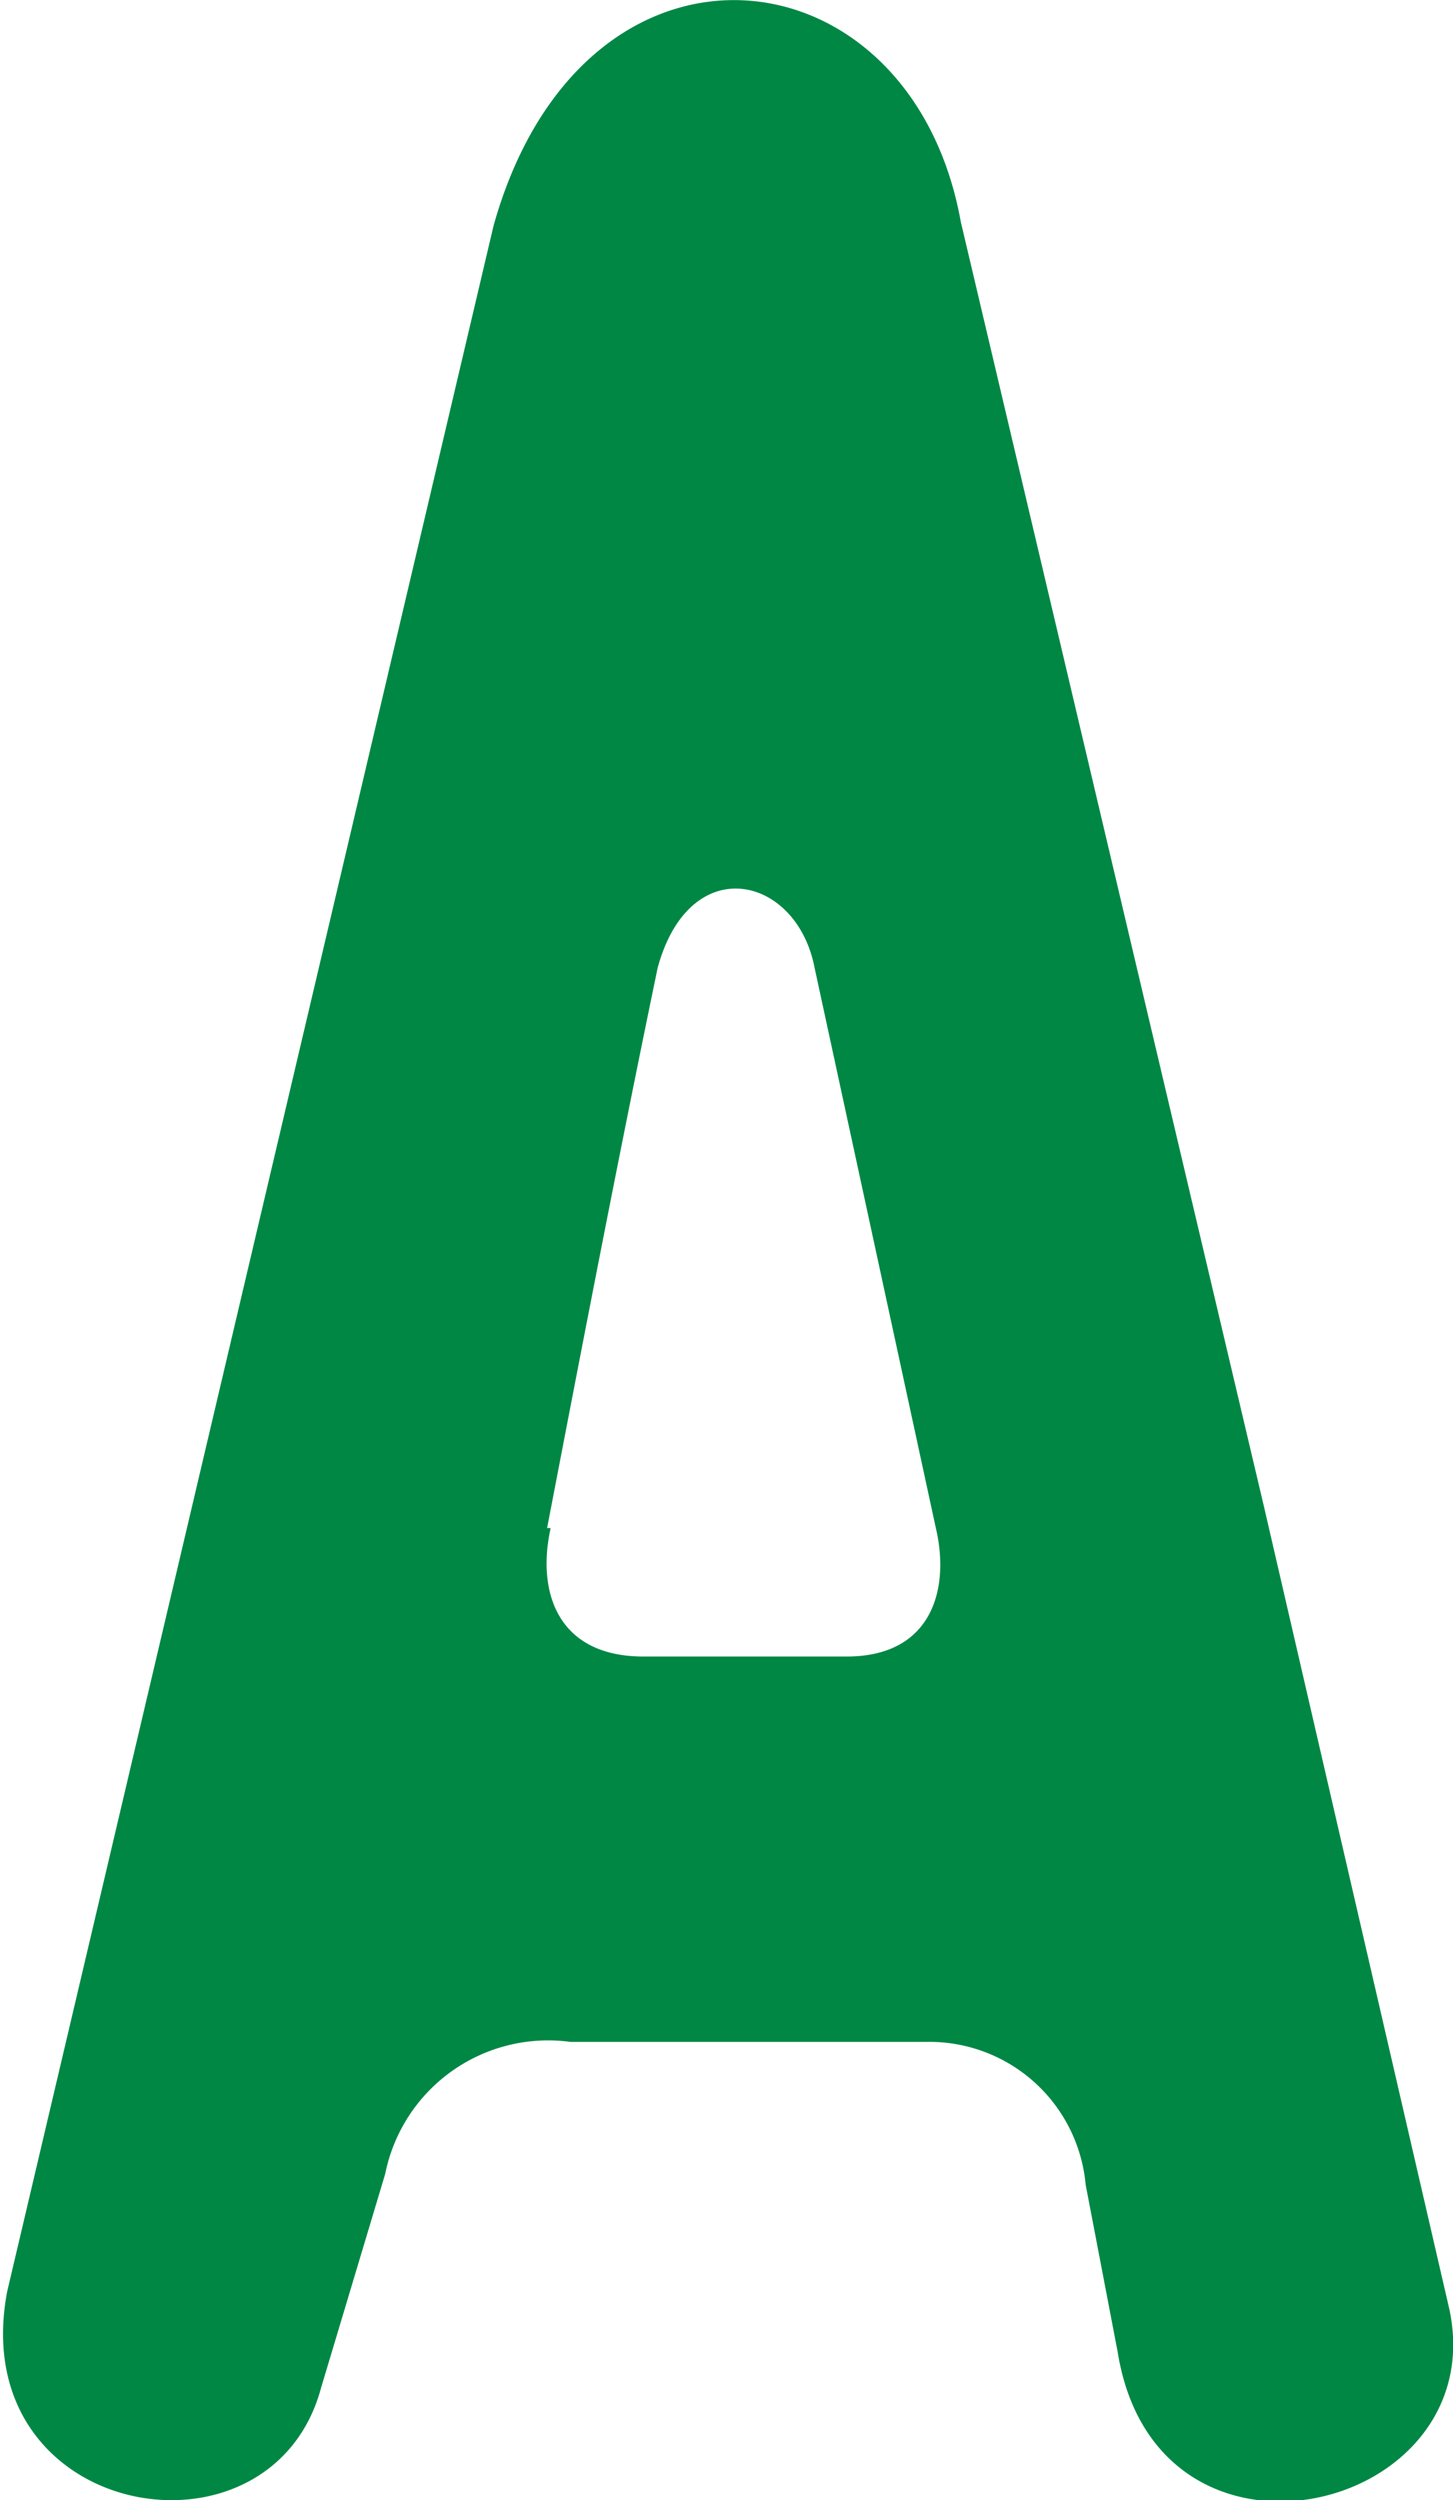 <svg xmlns="http://www.w3.org/2000/svg" viewBox="0 0 20.37 35.03"><g data-name="レイヤー 2"><path d="M17.72 21.11l2.6 11.25c.6 2.85-4.1 4-4.65.6l-.45-2.35a2.2 2.2 0 00-2.25-2H8a2.33 2.33 0 00-2.6 1.85l-.9 3c-.7 2.6-5 1.85-4.4-1.35L6.92 3.16c1.25-4.45 5.85-3.95 6.55-.05zm-10 .3c-.2.9.1 1.8 1.3 1.8h2.85c1.2 0 1.45-.95 1.25-1.8l-1.7-7.85c-.25-1.3-1.75-1.65-2.2 0-.55 2.65-1.05 5.25-1.55 7.85z" fill="#008744" data-name="レイヤー 1"/></g></svg>